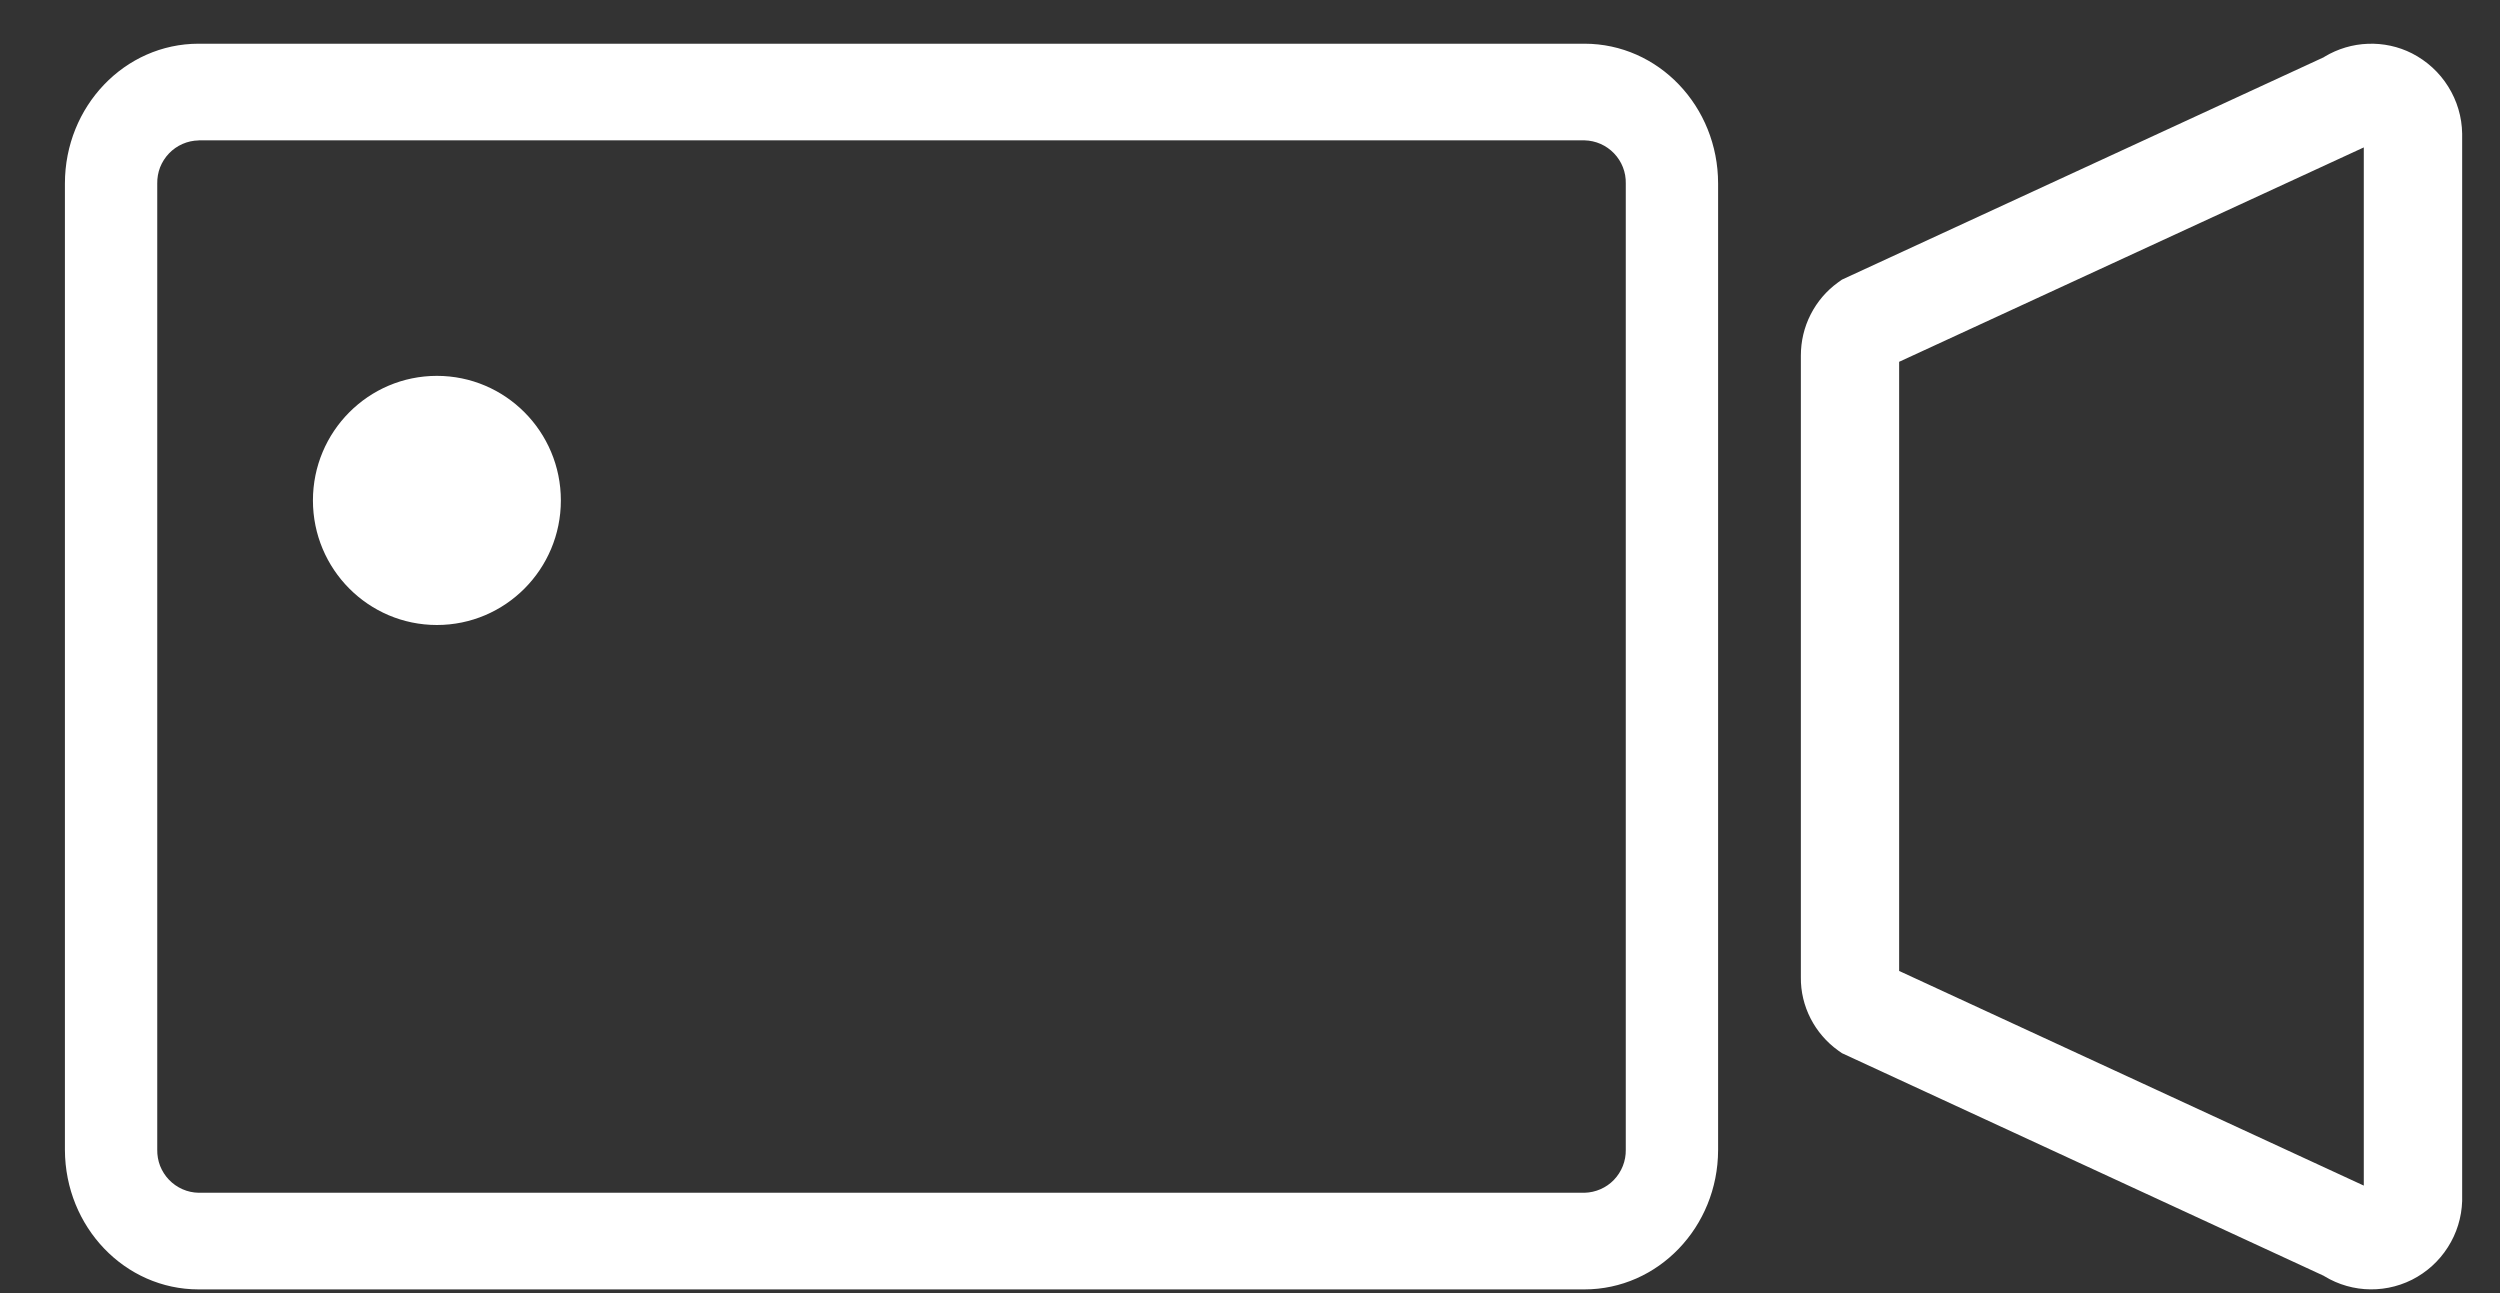 <svg width="29" height="15" viewBox="0 0 29 15" fill="none" xmlns="http://www.w3.org/2000/svg">
<rect x="0" y="0" width="29" height="15" fill="#333333" stroke="none"/>
<path d="M18.38 0.507H2.304C1.447 0.507 0.753 1.233 0.753 2.129V13.339C0.756 14.234 1.449 14.957 2.303 14.957H18.38C19.234 14.957 19.928 14.234 19.93 13.341V2.129C19.93 1.233 19.237 0.507 18.38 0.507V0.507ZM2.304 1.628H18.38C18.51 1.631 18.633 1.685 18.723 1.779C18.813 1.873 18.862 1.998 18.859 2.128V13.338C18.861 13.467 18.812 13.592 18.722 13.686C18.633 13.779 18.509 13.833 18.38 13.836H2.304C2.24 13.835 2.176 13.821 2.117 13.795C2.058 13.769 2.005 13.732 1.96 13.685C1.916 13.639 1.881 13.584 1.857 13.524C1.834 13.464 1.823 13.4 1.824 13.336V2.13C1.823 2.065 1.834 2.001 1.857 1.941C1.881 1.881 1.916 1.826 1.96 1.78C2.005 1.733 2.058 1.696 2.117 1.67C2.176 1.644 2.24 1.63 2.304 1.629V1.628ZM26.966 0.657L26.956 0.664L21.366 3.244L21.32 3.277C21.186 3.374 21.078 3.501 21.003 3.649C20.928 3.796 20.89 3.959 20.89 4.124V11.337C20.886 11.671 21.049 11.99 21.324 12.187L21.367 12.217L26.957 14.8L26.902 14.764C27.218 14.988 27.632 15.019 27.979 14.845C28.149 14.759 28.293 14.629 28.395 14.468C28.498 14.308 28.555 14.122 28.561 13.932V1.55C28.558 1.356 28.502 1.168 28.399 1.004C28.297 0.84 28.151 0.707 27.979 0.619C27.821 0.539 27.645 0.501 27.468 0.508C27.291 0.514 27.118 0.566 26.966 0.657V0.657ZM27.42 1.71V13.753L22.03 11.263V4.197L27.42 1.71Z" fill="white"/>
<path d="M5.068 7.25C5.862 7.25 6.506 6.603 6.506 5.805C6.506 5.007 5.862 4.36 5.068 4.36C4.274 4.36 3.63 5.007 3.63 5.805C3.63 6.603 4.274 7.25 5.068 7.25Z" fill="white"/>
</svg>
